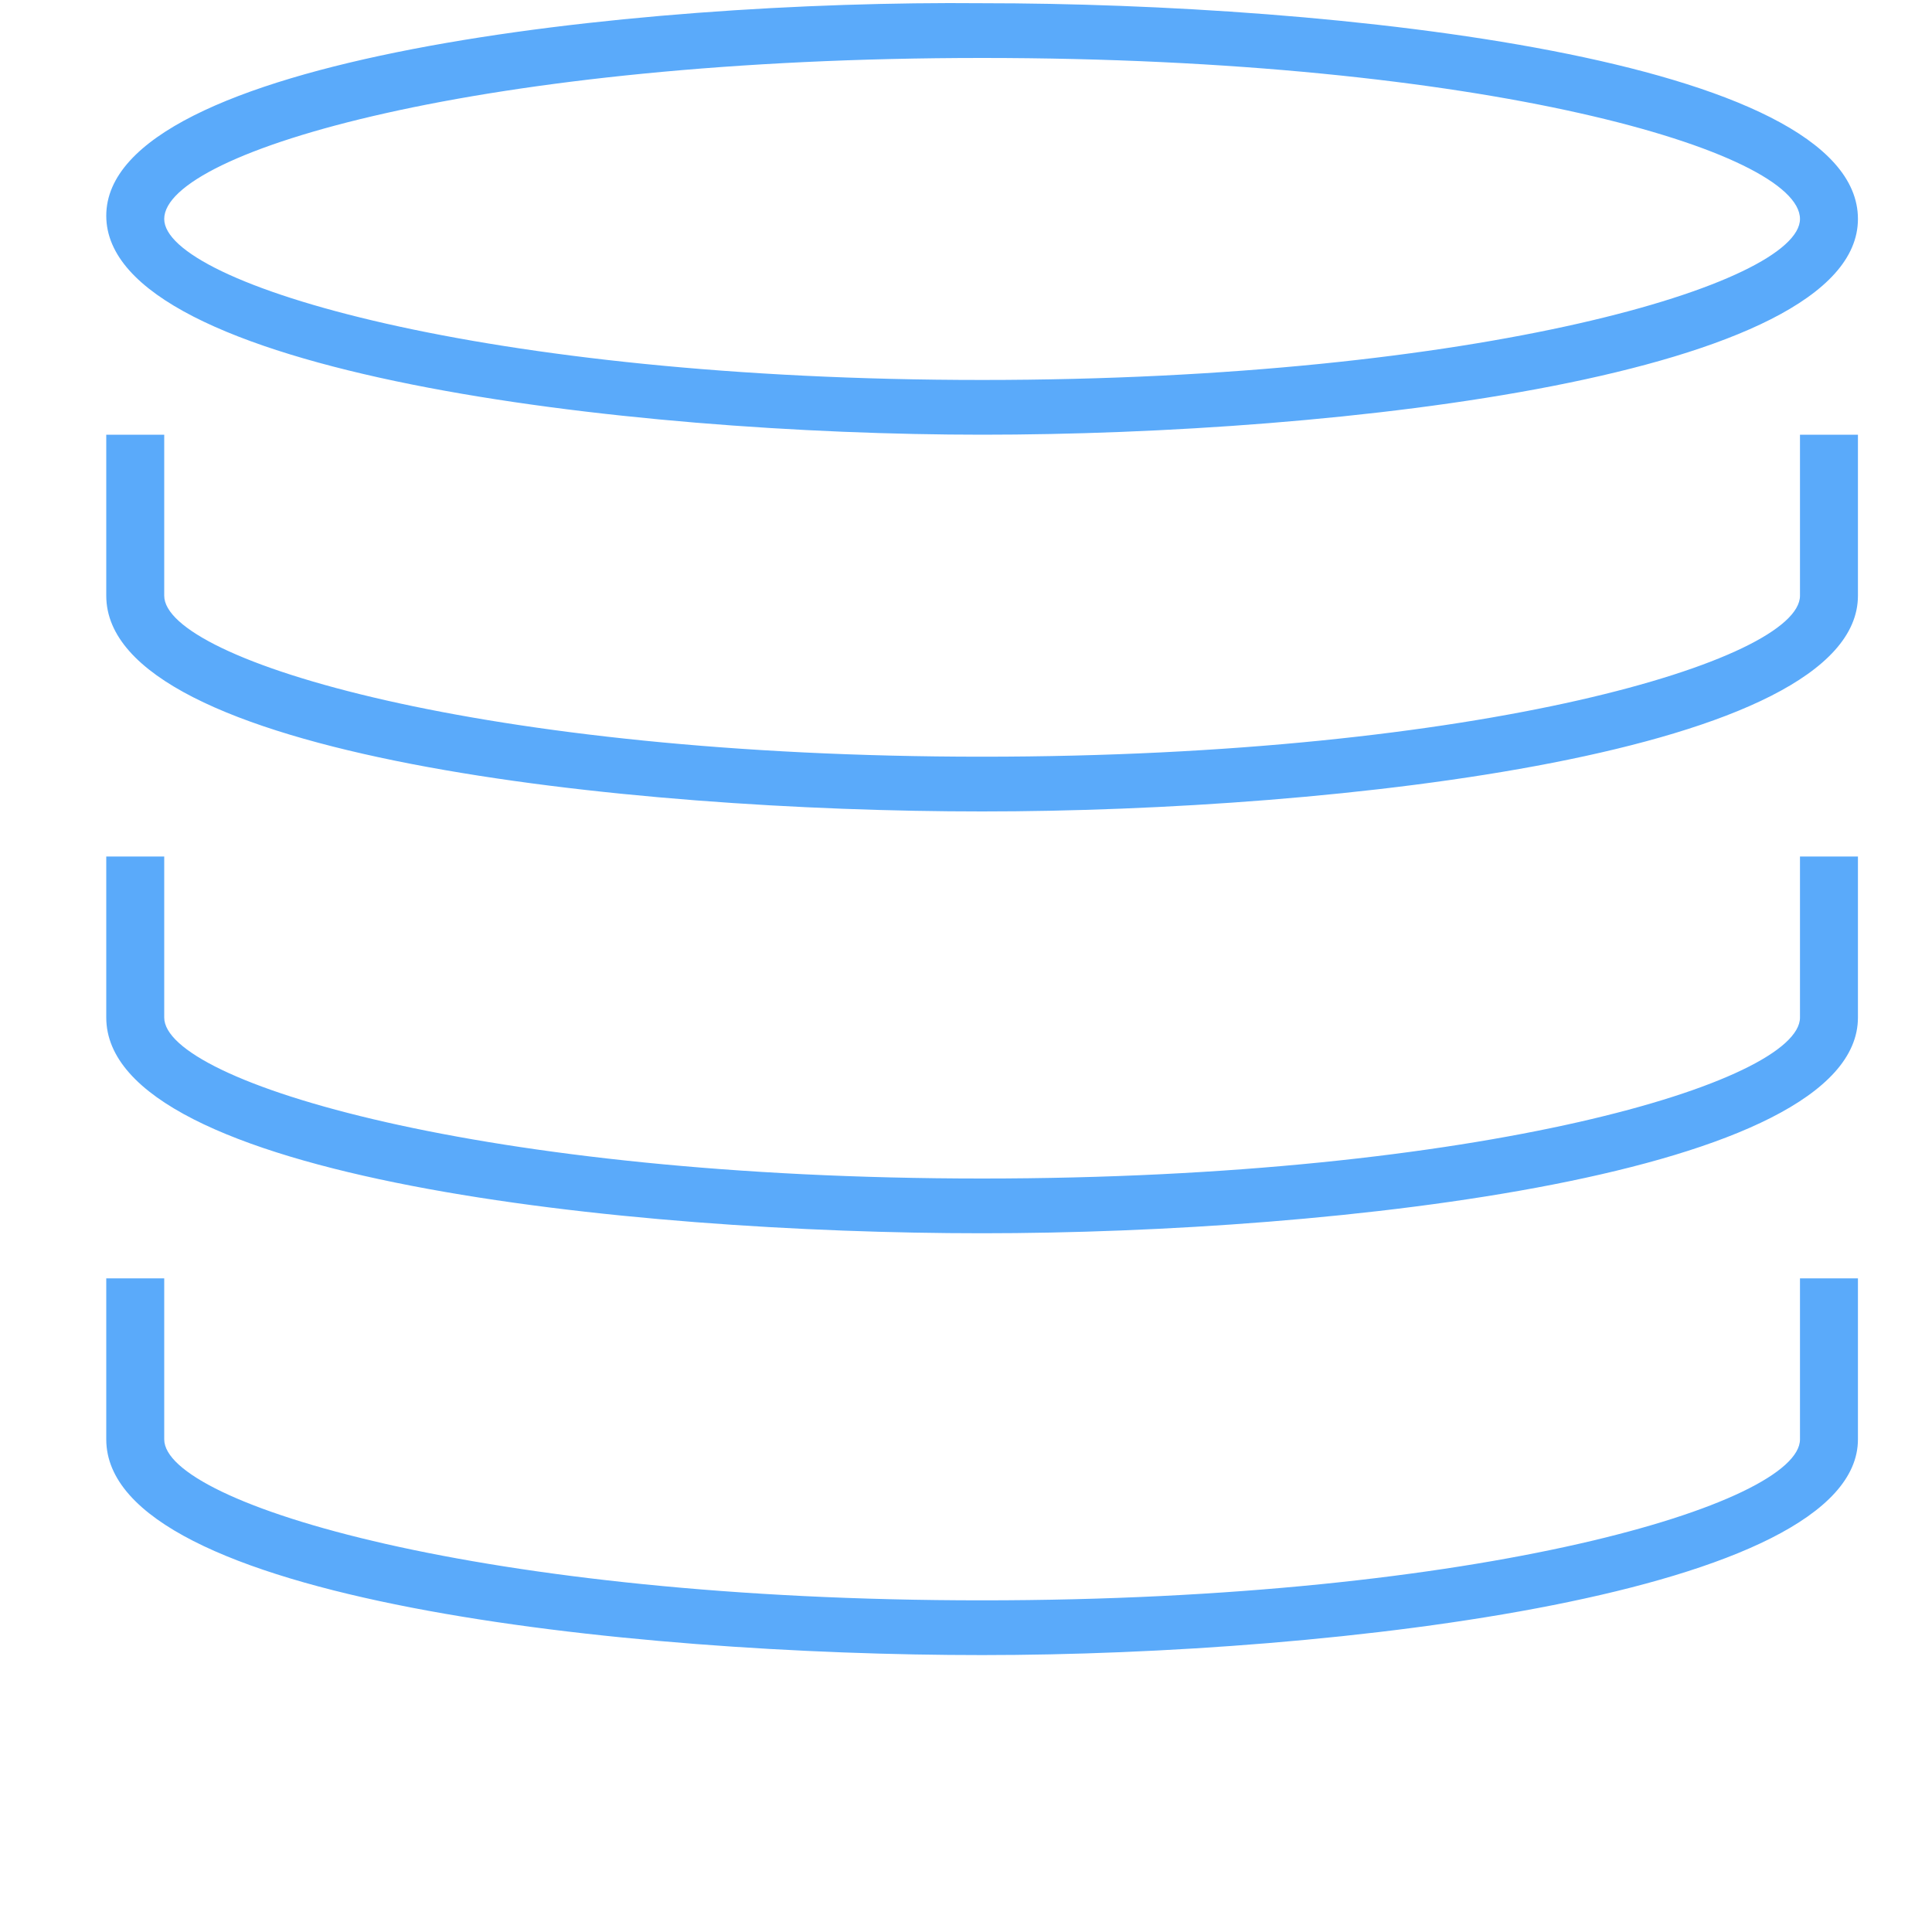 <?xml version="1.0" encoding="utf-8"?>
<!-- Generator: Adobe Illustrator 18.0.0, SVG Export Plug-In . SVG Version: 6.00 Build 0)  -->
<!DOCTYPE svg PUBLIC "-//W3C//DTD SVG 1.1//EN" "http://www.w3.org/Graphics/SVG/1.1/DTD/svg11.dtd">
<svg version="1.1" xmlns="http://www.w3.org/2000/svg" xmlns:xlink="http://www.w3.org/1999/xlink" x="0px" y="0px"
	 viewBox="0 0 60 60" enable-background="new 0 0 60 60" xml:space="preserve">
<g id="locked">
	<g>
		<defs>
			<path id="SVGID_1_" d="M655.1-136.8c-0.9-8.2-7.8-14.6-16.2-14.6c-8.1,0-14.8,5.9-16,13.6c-0.7-0.1-1.4-0.2-2.2-0.2
				c-7.9,0-14.4,6.4-14.4,14.4c0,7.9,6.4,14.4,14.4,14.4h28.7c7.9,0,14.4-6.4,14.4-14.4C663.8-129.5,660.3-134.6,655.1-136.8z"/>
		</defs>
		<clipPath id="SVGID_2_">
			<use xlink:href="#SVGID_1_"  overflow="visible"/>
		</clipPath>
		<g clip-path="url(#SVGID_2_)">
			<defs>
				<rect id="SVGID_3_" x="-148.4" y="-897.1" width="2919.2" height="1735.3"/>
			</defs>
			<clipPath id="SVGID_4_">
				<use xlink:href="#SVGID_3_"  overflow="visible"/>
			</clipPath>
		</g>
		
			<use xlink:href="#SVGID_1_"  overflow="visible" fill-rule="evenodd" clip-rule="evenodd" fill="none" stroke="#5AAAFA" stroke-width="1.3" stroke-linecap="round" stroke-miterlimit="10"/>
	</g>
	<g>
		<defs>
			<path id="SVGID_5_" d="M164-142.5c-1,0-1.9-0.8-1.9-1.8c0-1,0.8-1.8,1.9-1.8c1,0,1.9,0.8,1.9,1.8
				C165.9-143.3,165.1-142.5,164-142.5z M171.4-145.1c-0.5-3.5-3.6-6.3-7.4-6.3s-6.9,2.7-7.4,6.3h-7.5v1.8h7.5
				c0.5,3.5,3.6,6.3,7.4,6.3s6.9-2.7,7.4-6.3h33.6v-1.8H171.4z"/>
		</defs>
		<clipPath id="SVGID_6_">
			<use xlink:href="#SVGID_5_"  overflow="visible"/>
		</clipPath>
		<g clip-path="url(#SVGID_6_)">
			<defs>
				<rect id="SVGID_7_" x="-659.1" y="-676.8" width="3101.8" height="1843.8"/>
			</defs>
			<clipPath id="SVGID_8_">
				<use xlink:href="#SVGID_7_"  overflow="visible"/>
			</clipPath>
		</g>
	</g>
	<g>
		<defs>
			<path id="SVGID_9_" d="M190.1-128.1c-1,0-1.9-0.8-1.9-1.8s0.8-1.8,1.9-1.8c1,0,1.9,0.8,1.9,1.8S191.2-128.1,190.1-128.1z
				 M190.1-137.1c-3.8,0-6.9,2.7-7.4,6.3h-33.6v1.8h33.6c0.5,3.5,3.6,6.3,7.4,6.3c3.8,0,6.9-2.7,7.4-6.3h7.5v-1.8h-7.5
				C197.1-134.4,193.9-137.1,190.1-137.1z"/>
		</defs>
		<clipPath id="SVGID_10_">
			<use xlink:href="#SVGID_9_"  overflow="visible"/>
		</clipPath>
		<g clip-path="url(#SVGID_10_)">
			<defs>
				<rect id="SVGID_11_" x="-659.1" y="-676.8" width="3101.8" height="1843.8"/>
			</defs>
			<clipPath id="SVGID_12_">
				<use xlink:href="#SVGID_11_"  overflow="visible"/>
			</clipPath>
		</g>
	</g>
	<g>
		<defs>
			<path id="SVGID_13_" d="M164-113.8c-1,0-1.9-0.8-1.9-1.8c0-1,0.8-1.8,1.9-1.8c1,0,1.9,0.8,1.9,1.8
				C165.9-114.6,165.1-113.8,164-113.8z M164-122.8c-3.8,0-6.9,2.7-7.4,6.3h-7.5v1.8h7.5c0.5,3.5,3.6,6.3,7.4,6.3s6.9-2.7,7.4-6.3
				h33.6v-1.8h-33.6C171-120,167.8-122.8,164-122.8z"/>
		</defs>
		<clipPath id="SVGID_14_">
			<use xlink:href="#SVGID_13_"  overflow="visible"/>
		</clipPath>
		<g clip-path="url(#SVGID_14_)">
			<defs>
				<rect id="SVGID_15_" x="-659.1" y="-676.8" width="3101.8" height="1843.8"/>
			</defs>
			<clipPath id="SVGID_16_">
				<use xlink:href="#SVGID_15_"  overflow="visible"/>
			</clipPath>
		</g>
	</g>
	<g>
		<defs>
			<path id="SVGID_17_" d="M334.9-145.4c1.4,0,2.6,1.2,2.6,2.6c0,1.4-1.2,2.6-2.6,2.6s-2.6-1.2-2.6-2.6
				C332.3-144.2,333.5-145.4,334.9-145.4z M301-135h40v12.2h-40V-135z M301-121.1h40v12.2h-40V-121.1z M299.3-107.2h43.4v-43.4
				h-43.4V-107.2z"/>
		</defs>
		<clipPath id="SVGID_18_">
			<use xlink:href="#SVGID_17_"  overflow="visible"/>
		</clipPath>
		<g clip-path="url(#SVGID_18_)">
			<defs>
				<rect id="SVGID_19_" x="-957.3" y="-583.5" width="2582.2" height="1535"/>
			</defs>
			<clipPath id="SVGID_20_">
				<use xlink:href="#SVGID_19_"  overflow="visible"/>
			</clipPath>
		</g>
	</g>
</g>
<g id="Layer_1">
	<g>
		<path fill="#5AAAFA" d="M55.9,18.5c0,2-9.9,5-25.4,5c-15.5,0-25.4-3-25.4-5v-5H3.3v5c0,5,16.2,6.7,27.2,6.7
			c11,0,27.2-1.8,27.2-6.7v-5h-1.8V18.5z"/>
		<path fill="#5AAAFA" d="M30.5,13.5c11,0,27.2-1.8,27.2-6.7c0-5-16.3-6.7-27.2-6.7C19.6,0,3.3,1.8,3.3,6.7S19.5,13.5,30.5,13.5z
			 M30.5,1.8c15.6,0,25.4,2.9,25.4,5c0,2-9.9,5-25.4,5c-15.5,0-25.4-3-25.4-5C5.1,4.7,15,1.8,30.5,1.8z"/>
		<path fill="#5AAAFA" d="M55.9,31.6c0,2-9.9,5-25.4,5c-15.5,0-25.4-3-25.4-5v-5H3.3v5c0,5,16.2,6.7,27.2,6.7
			c11,0,27.2-1.8,27.2-6.7v-5h-1.8V31.6z"/>
		<path fill="#5AAAFA" d="M55.9,44.7c0,2-9.9,5-25.4,5c-15.5,0-25.4-3-25.4-5v-5H3.3v5c0,5,16.2,6.7,27.2,6.7
			c11,0,27.2-1.9,27.2-6.7v-5h-1.8V44.7z"/>
	</g>
</g>
</svg>
